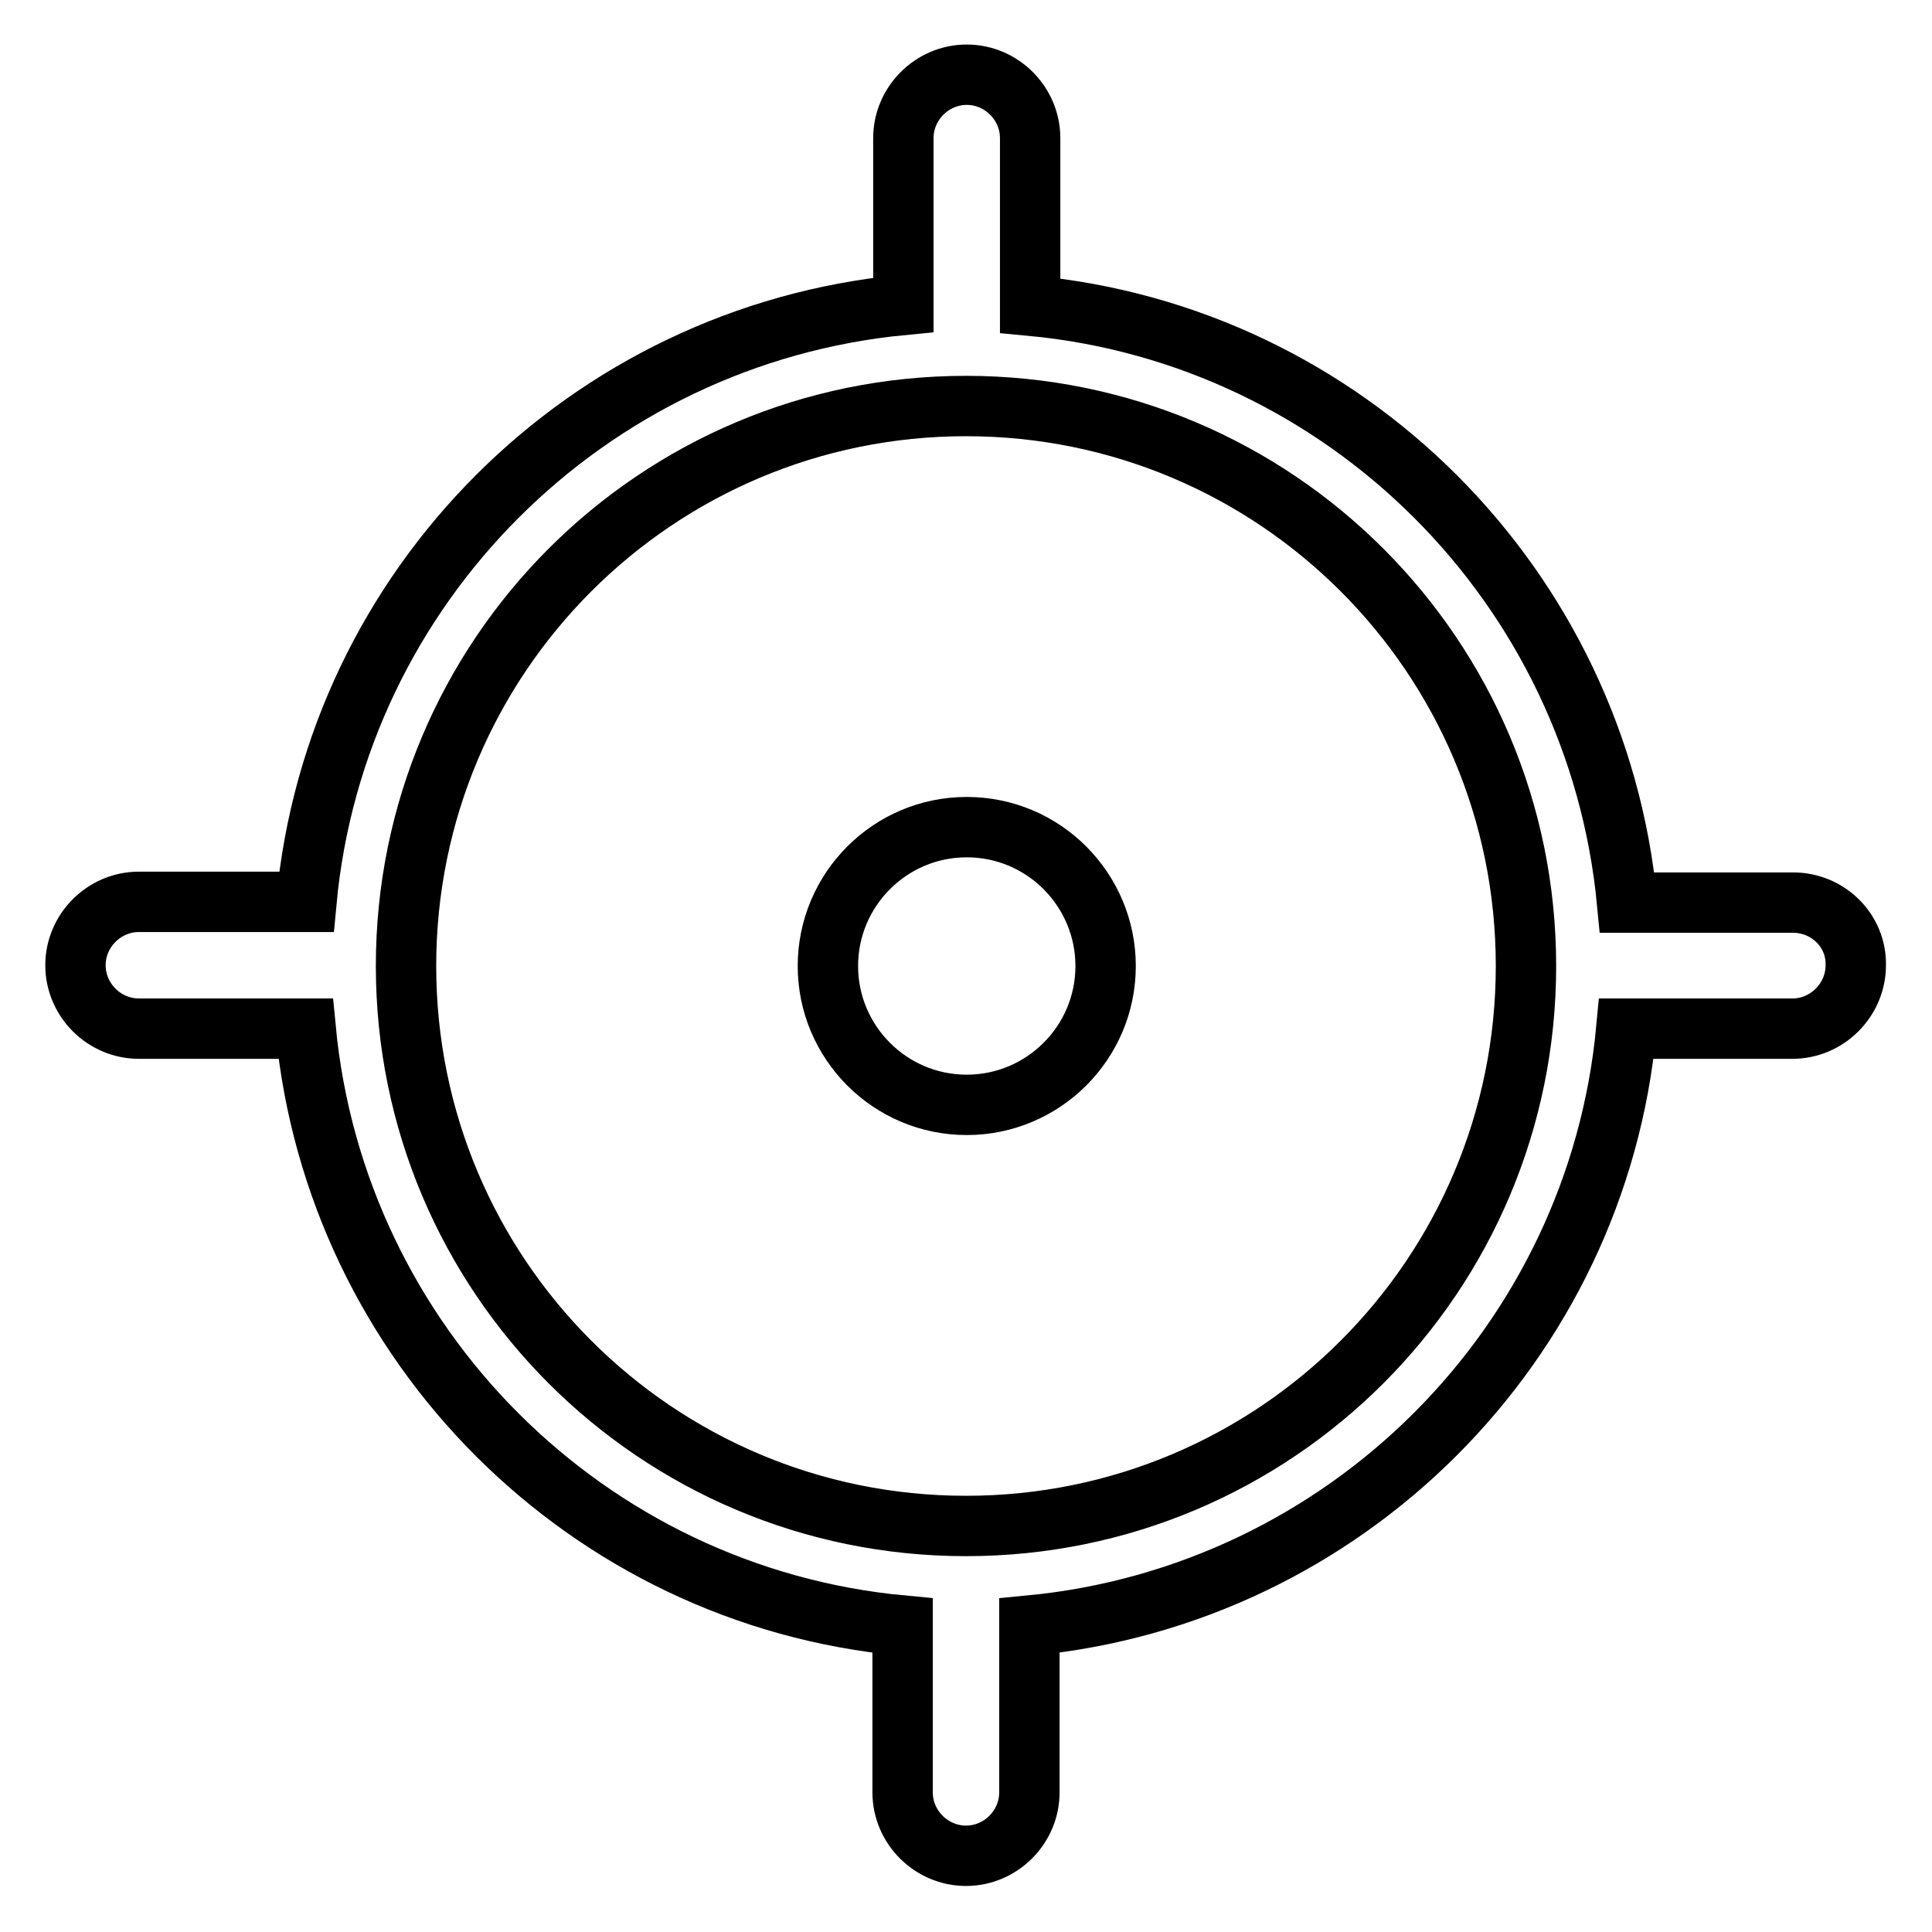 <?xml version="1.0" encoding="utf-8"?>
<!-- Svg Vector Icons : http://www.onlinewebfonts.com/icon -->
<!DOCTYPE svg PUBLIC "-//W3C//DTD SVG 1.1//EN" "http://www.w3.org/Graphics/SVG/1.1/DTD/svg11.dtd">
<svg version="1.1" xmlns="http://www.w3.org/2000/svg" xmlns:xlink="http://www.w3.org/1999/xlink" x="0px" y="0px" viewBox="0 0 256 256" enable-background="new 0 0 256 256" xml:space="preserve">
<g> <path stroke-width="8" fill-opacity="0" stroke="#000000"  d="M237.6,119.6h-22c-4-41.9-37.3-75.2-79.1-79.1V18.3c0-4.6-3.8-8.4-8.4-8.4c-4.6,0-8.4,3.8-8.4,8.4v22.1 c-41.9,4-75.2,37.3-79.1,79.1H18.4c-4.6,0-8.4,3.8-8.4,8.4c0,4.6,3.8,8.4,8.4,8.4h22.1c4,41.9,37.3,75.2,79.1,79.1v22.1 c0,4.6,3.8,8.4,8.4,8.4c4.6,0,8.4-3.8,8.4-8.4v-22.1c41.9-4,75.2-37.3,79.1-79.1h22c4.6,0,8.4-3.8,8.4-8.4 C246,123.3,242.2,119.6,237.6,119.6z M128,202.2c-41,0-74.2-33.2-74.2-74.2c0-41,33.2-74.2,74.2-74.2S202.2,87,202.2,128 C202.2,169,169,202.2,128,202.2z M109.7,128c0,10.1,8.2,18.4,18.4,18.4c10.1,0,18.4-8.2,18.4-18.4c0-10.1-8.2-18.4-18.4-18.4 C117.9,109.6,109.7,117.9,109.7,128z"/></g>
</svg>